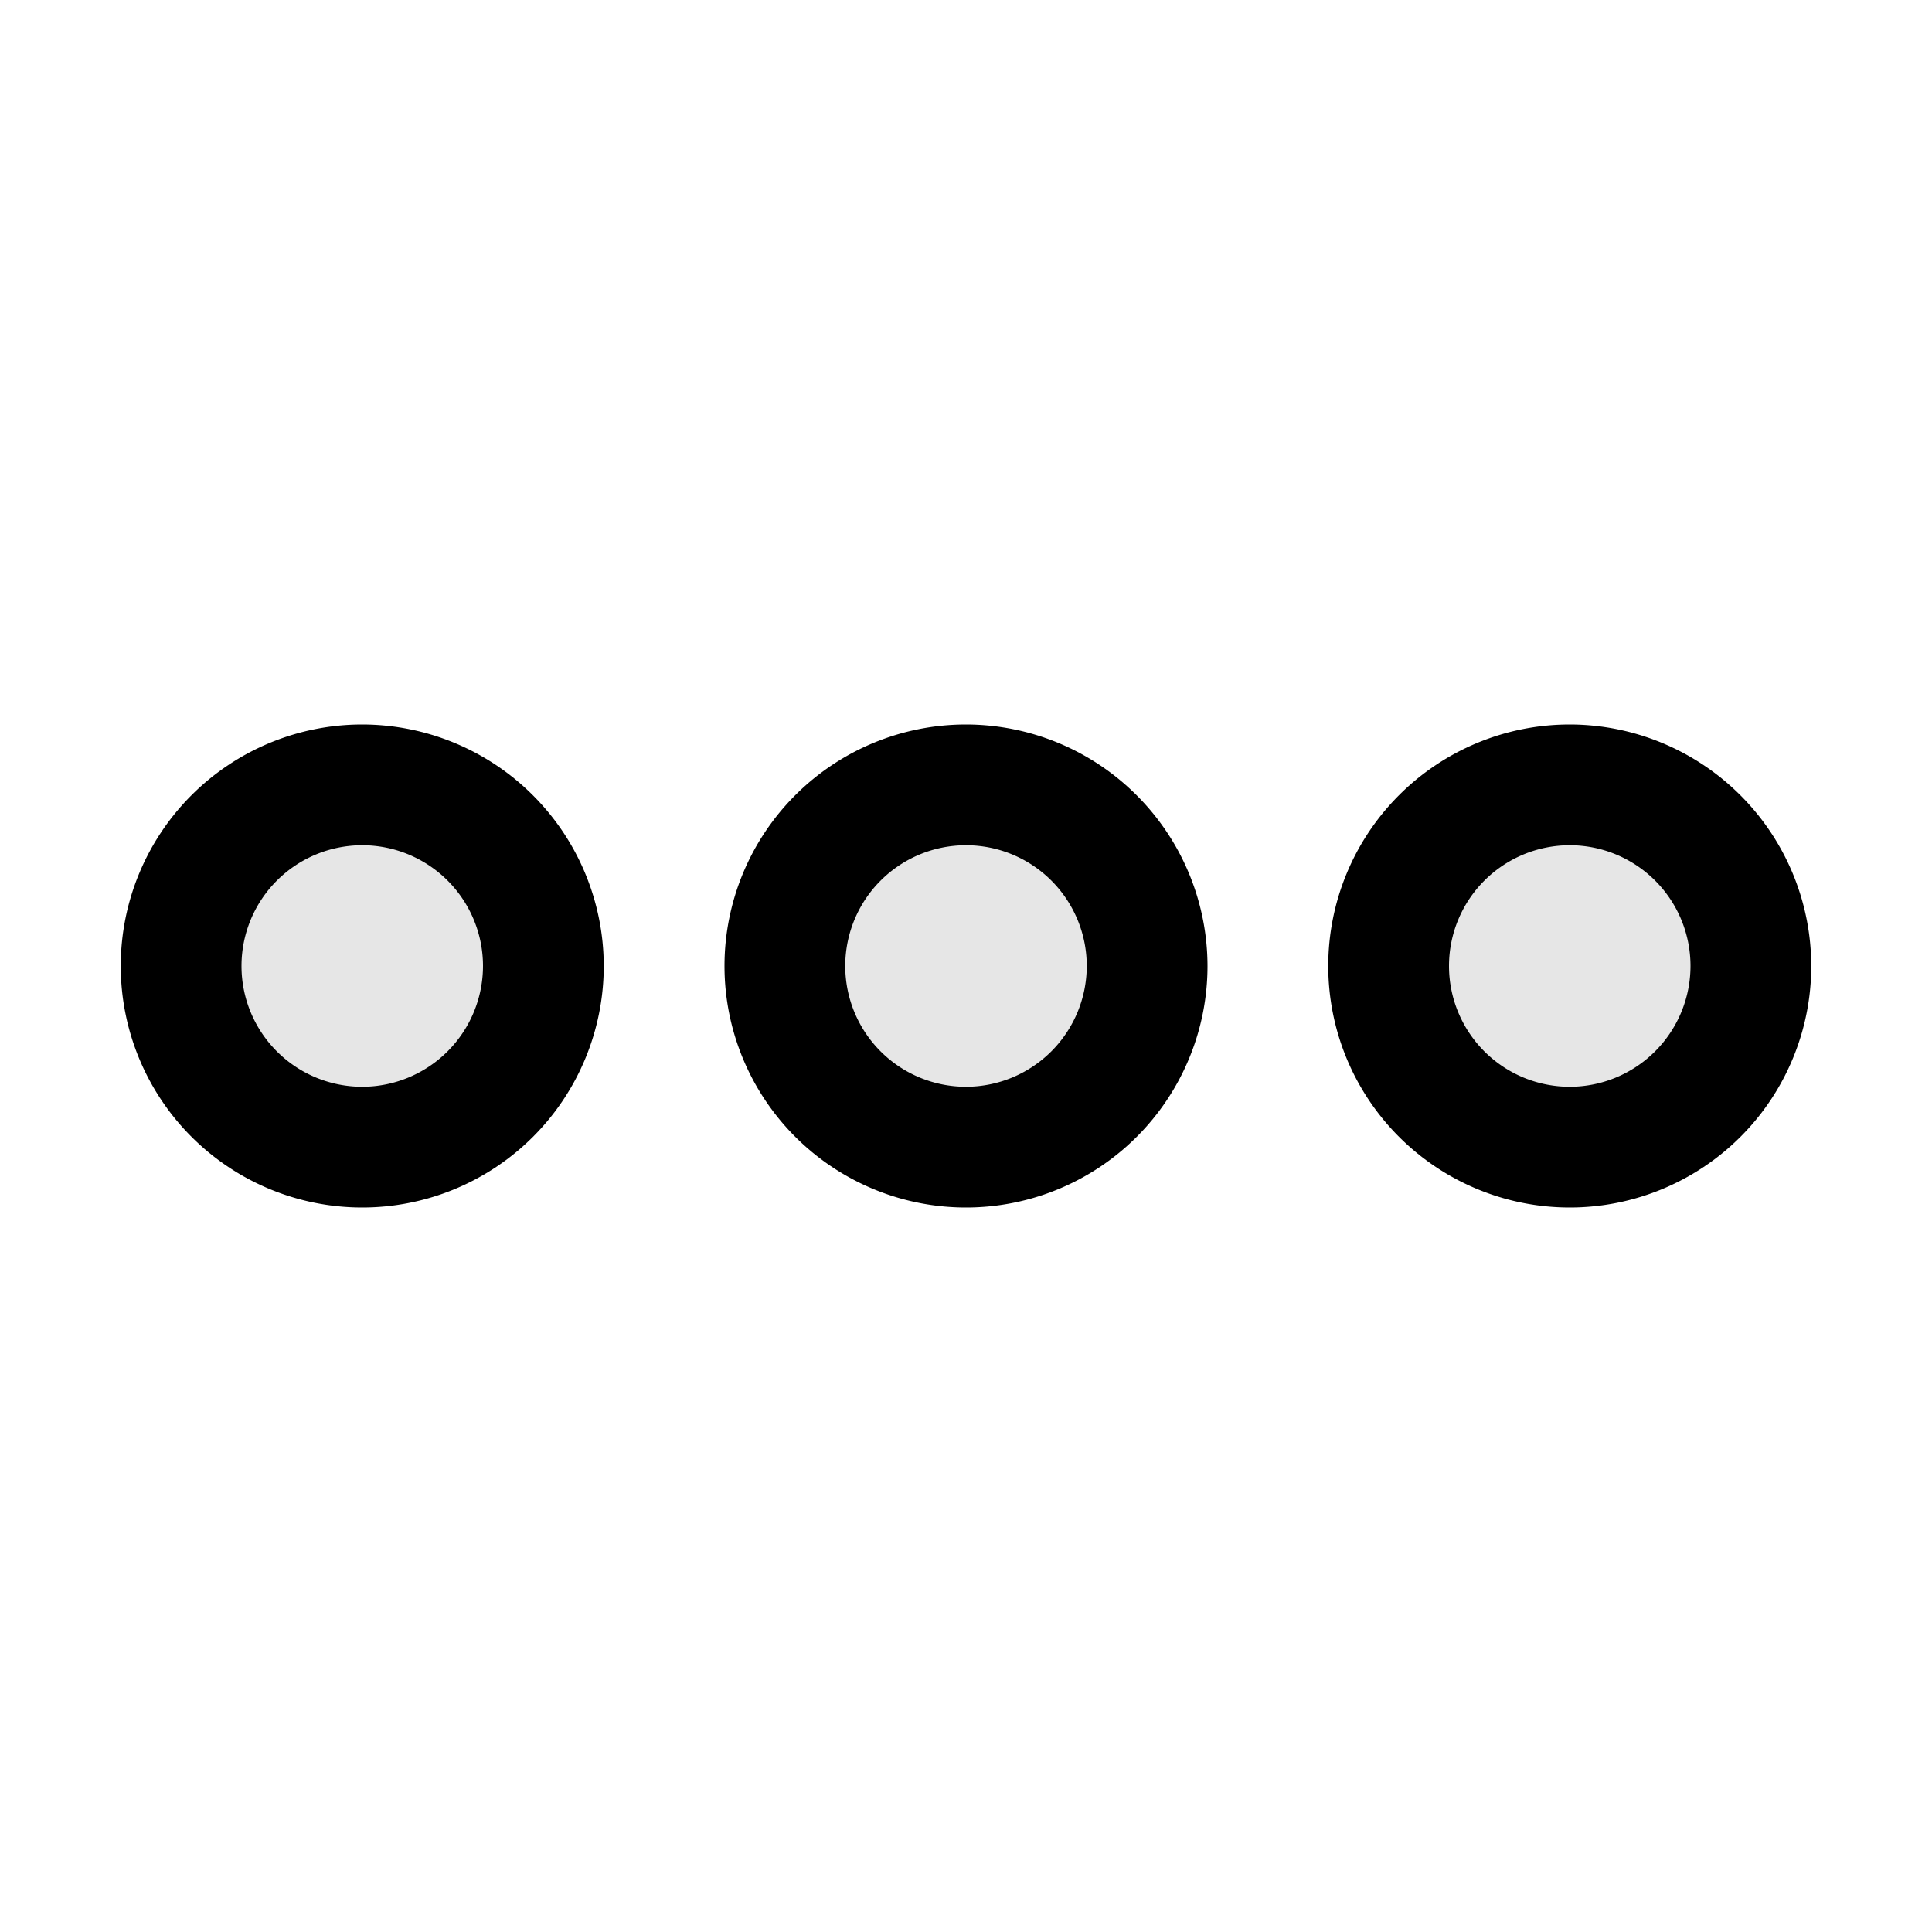 <?xml version="1.0" encoding="utf-8"?><!-- Uploaded to: SVG Repo, www.svgrepo.com, Generator: SVG Repo Mixer Tools -->
<svg fill="#000000" width="800px" height="800px" viewBox="0 0 256 256" id="Flat" xmlns="http://www.w3.org/2000/svg">
  <g opacity="0.1">
    <circle cx="128" cy="128" r="24"/>
  </g>
  <g opacity="0.1">
    <circle cx="48" cy="128" r="24"/>
  </g>
  <g opacity="0.1">
    <circle cx="208" cy="128" r="24"/>
  </g>
  <g>
    <path d="M128,96a32,32,0,1,0,32,32A32.036,32.036,0,0,0,128,96Zm0,48a16,16,0,1,1,16-16A16.018,16.018,0,0,1,128,144Z"/>
    <path d="M48,96a32,32,0,1,0,32,32A32.036,32.036,0,0,0,48,96Zm0,48a16,16,0,1,1,16-16A16.018,16.018,0,0,1,48,144Z"/>
    <path d="M208,96a32,32,0,1,0,32,32A32.036,32.036,0,0,0,208,96Zm0,48a16,16,0,1,1,16-16A16.018,16.018,0,0,1,208,144Z"/>
  </g>
</svg>